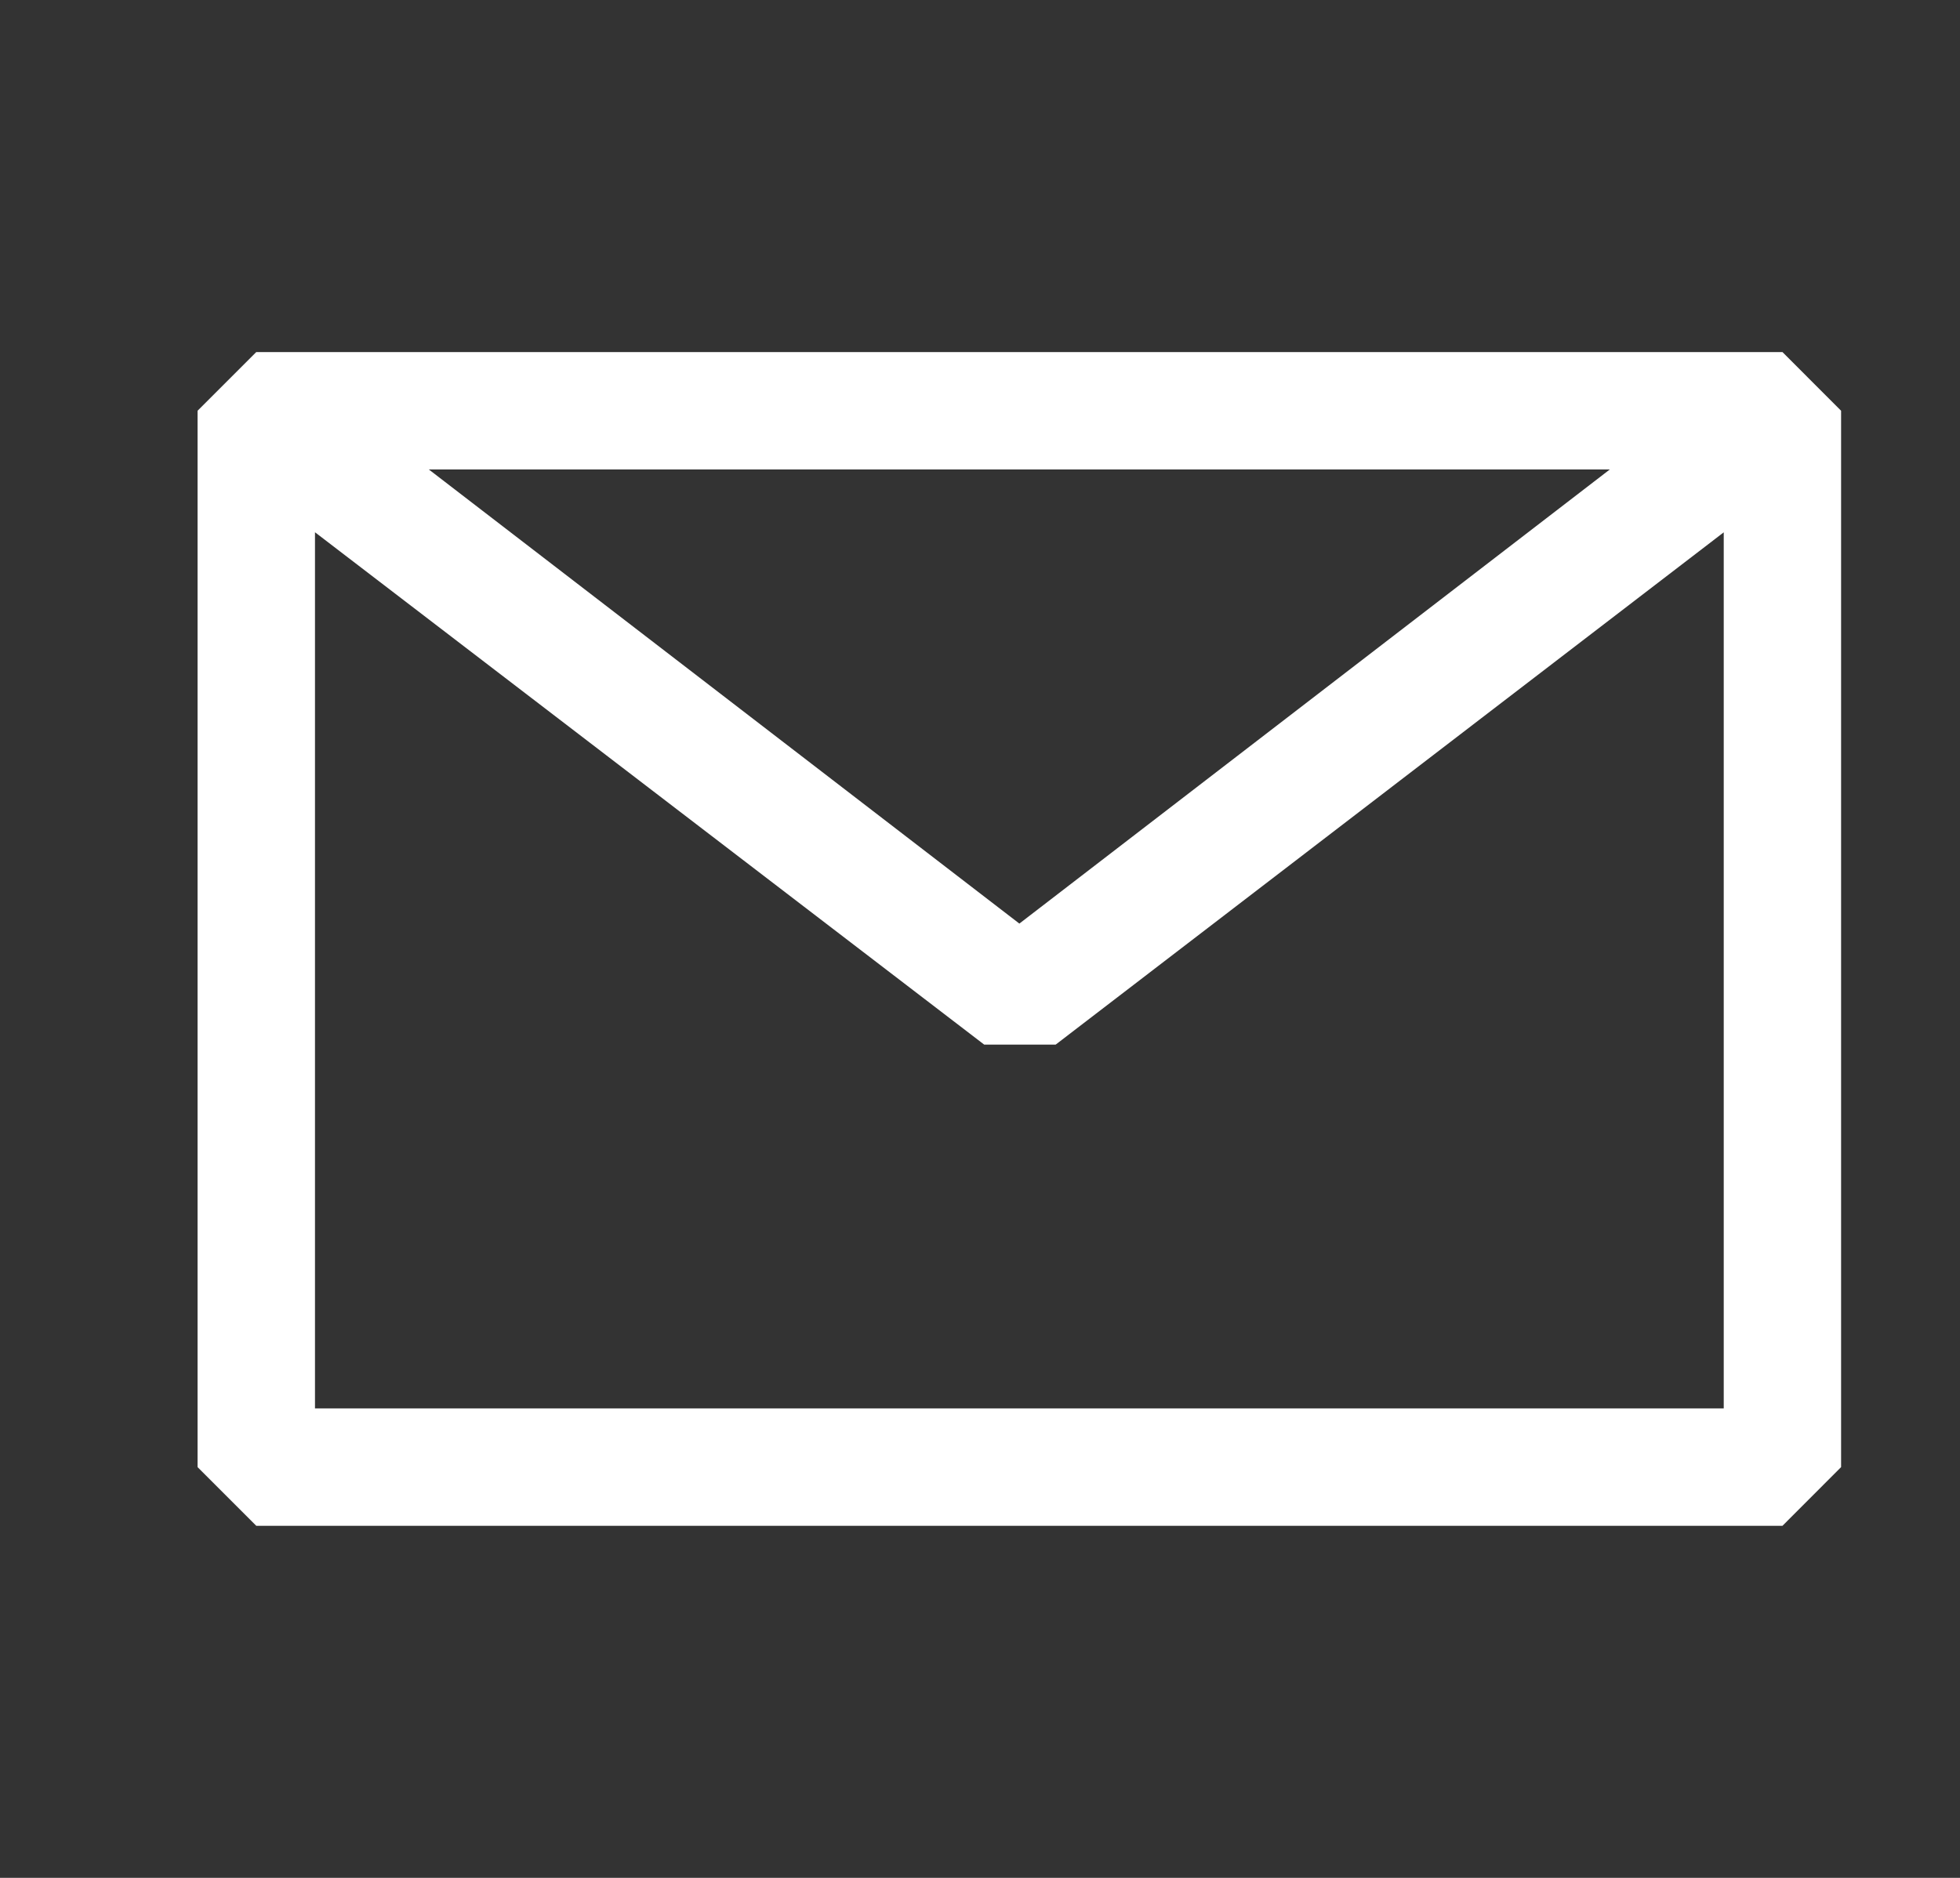 <svg width="24" height="23" viewBox="0 0 24 23" fill="none" xmlns="http://www.w3.org/2000/svg">
<rect x="0" y="0" width="24" height="23" fill="#333333" stroke="none"/>
<path fill-rule="evenodd" clip-rule="evenodd" d="M2.419 5.031L3.138 4.312H21.826L22.544 5.031V5.418V17.969L21.826 18.688H3.138L2.419 17.969V5.418V5.031ZM3.857 6.519V17.25H21.107V6.52L12.927 12.794H12.051L3.857 6.519ZM19.712 5.75H5.251L12.482 11.312L19.712 5.75Z" fill="white"/>
</svg>
